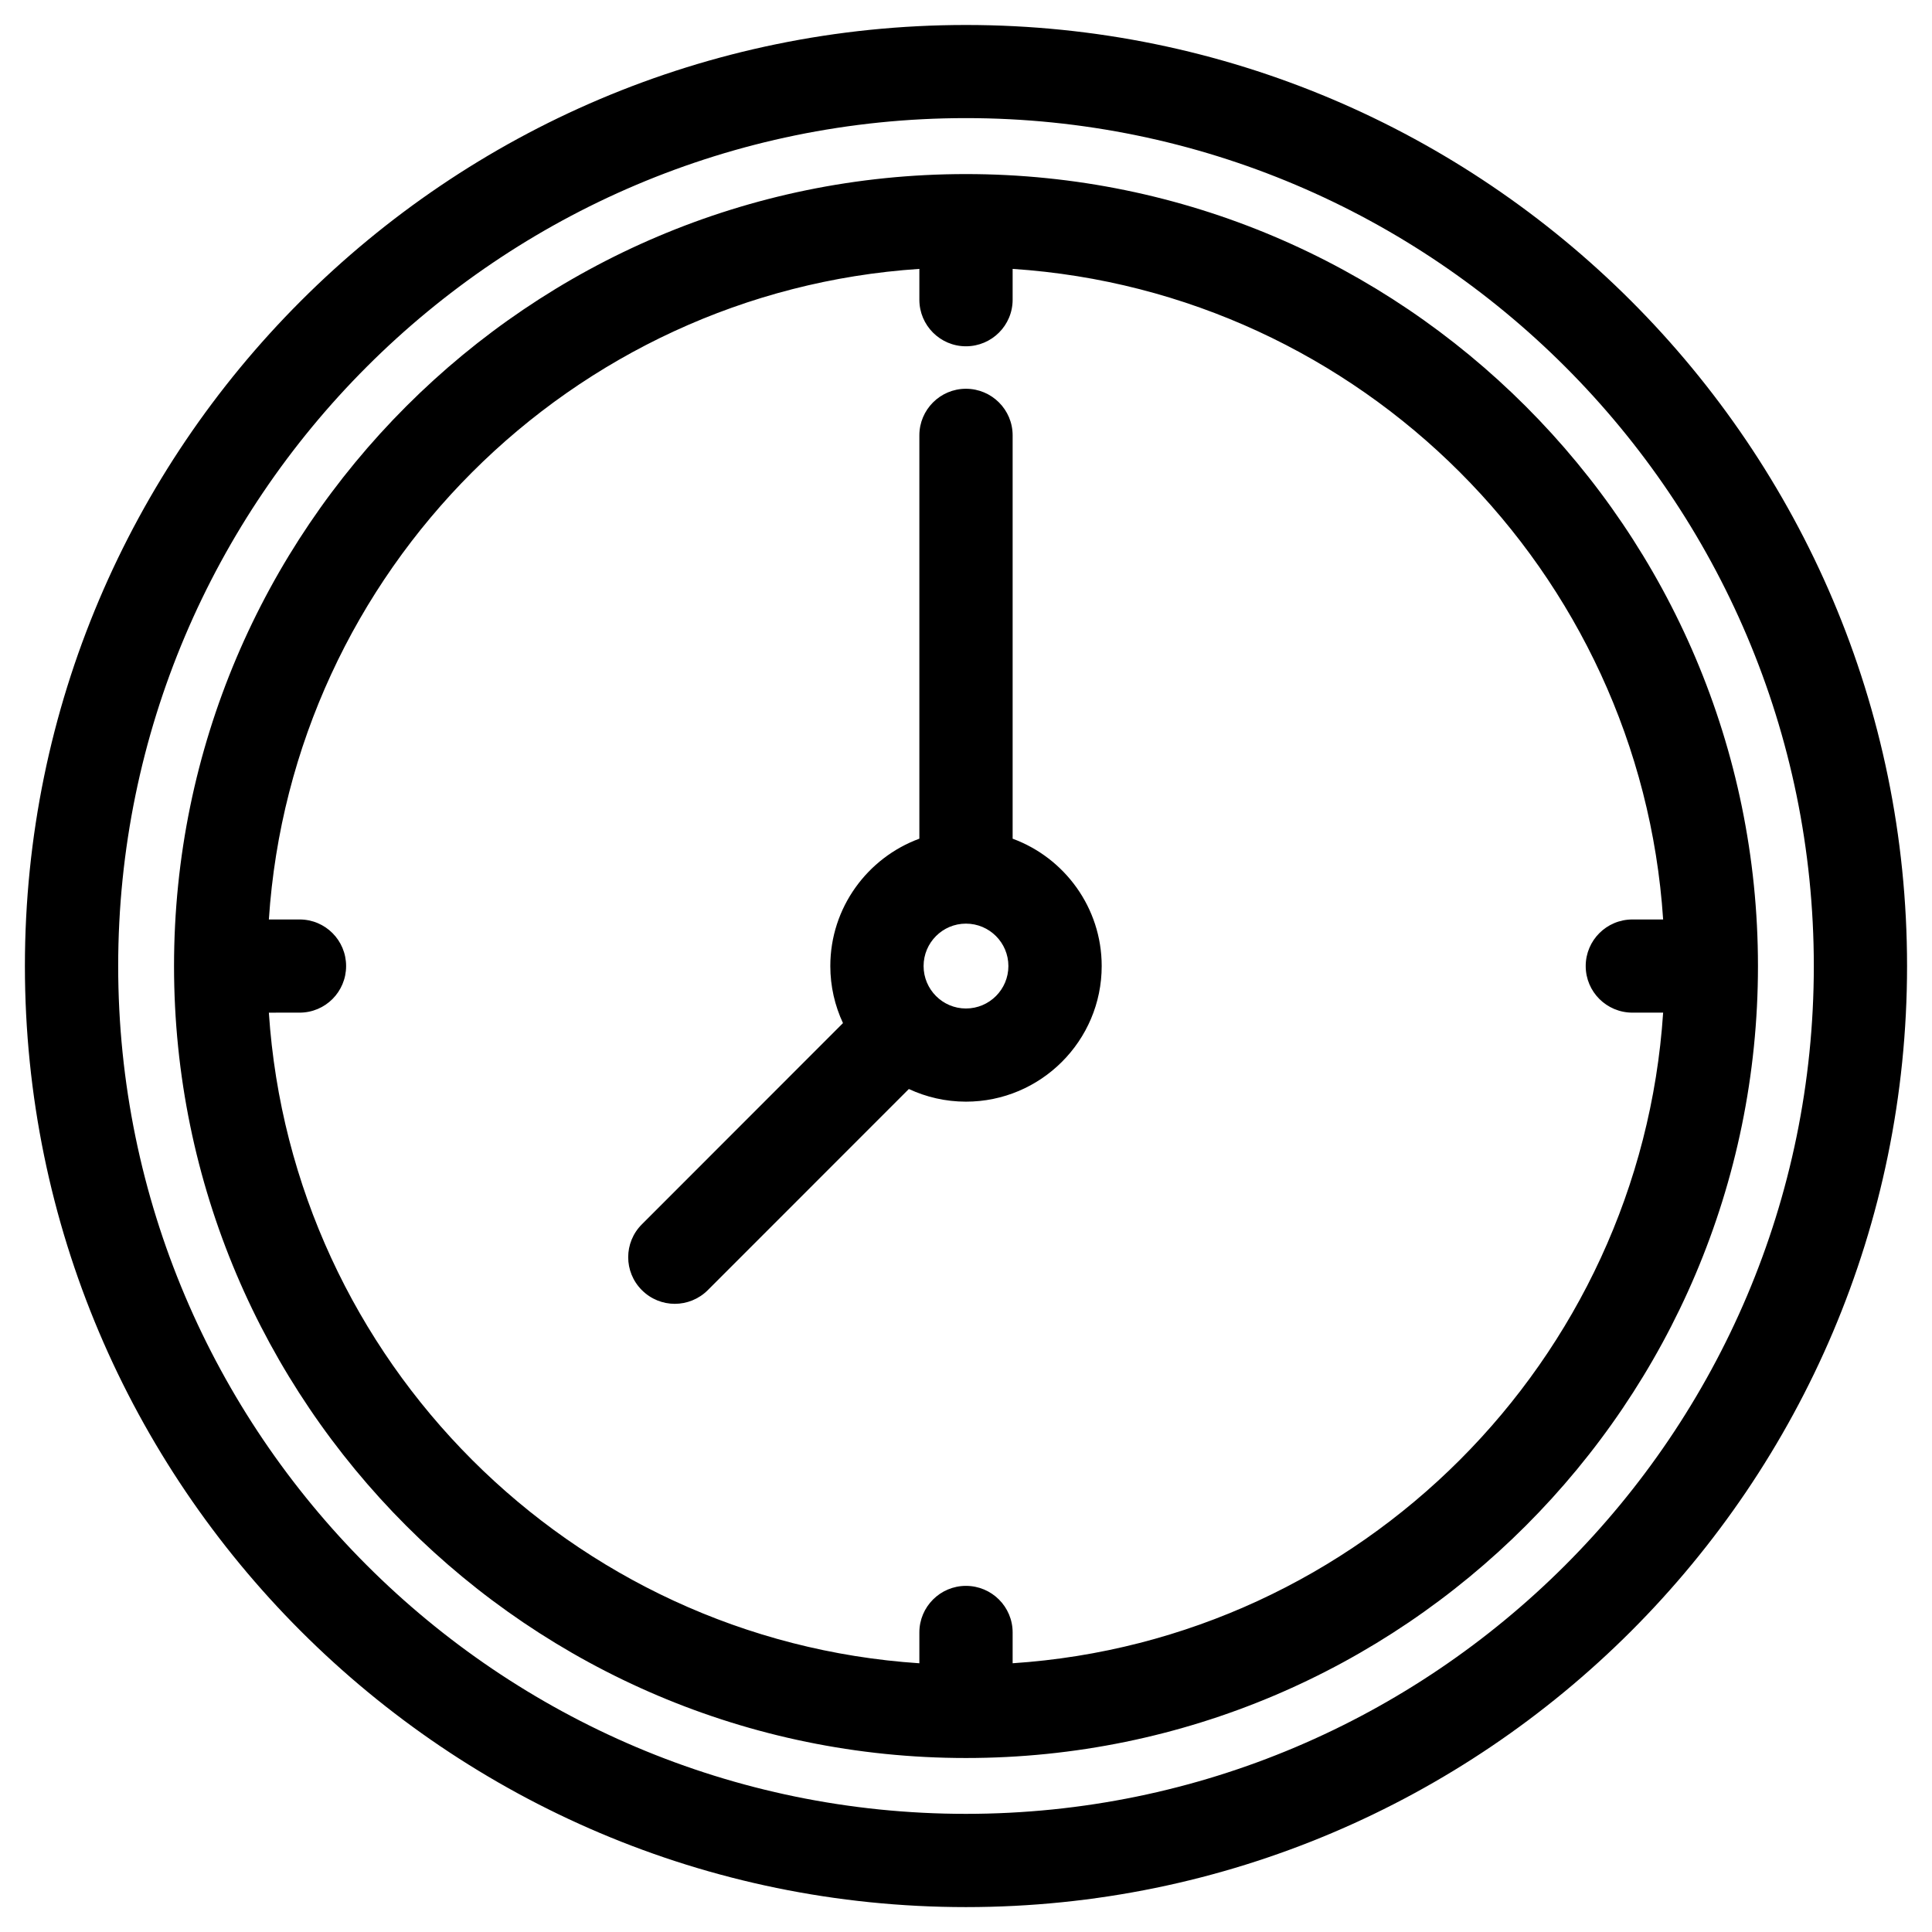 <?xml version="1.0" encoding="UTF-8"?>
<!-- The Best Svg Icon site in the world: iconSvg.co, Visit us! https://iconsvg.co -->
<svg fill="#000000" width="800px" height="800px" version="1.1" viewBox="144 144 512 512" xmlns="http://www.w3.org/2000/svg">
 <path d="m399.98 624.69c-123.85 0-224.66-100.79-224.66-224.69s100.81-224.7 224.66-224.7c123.9 0 224.7 100.8 224.7 224.7s-100.81 224.69-224.71 224.69zm0-474.07c-137.48 0-249.38 111.88-249.38 249.39 0 137.52 111.89 249.39 249.38 249.39 137.53 0 249.41-111.87 249.41-249.39 0.004-137.51-111.88-249.39-249.41-249.39zm0 260.64c6.231 0 11.254-5.047 11.254-11.25 0-6.195-5.023-11.238-11.254-11.238-6.191 0-11.219 5.043-11.219 11.238 0.004 6.199 5.027 11.25 11.219 11.25zm12.379-45v-106.89c0-6.816-5.543-12.344-12.379-12.344-6.801 0-12.34 5.531-12.34 12.344v106.89c-13.73 5.043-23.598 18.27-23.598 33.746 0 5.402 1.211 10.531 3.356 15.125l-53.289 53.324c-4.84 4.82-4.84 12.629 0 17.453 2.418 2.414 5.582 3.621 8.707 3.621 3.164 0 6.332-1.211 8.75-3.621l53.289-53.309c4.609 2.144 9.73 3.352 15.129 3.352 19.828 0 35.977-16.121 35.977-35.941 0-15.48-9.871-28.703-23.602-33.746zm0 218.52c92.289-6.106 166.3-80.133 172.39-172.42h-8.137c-6.848 0-12.383-5.527-12.383-12.344s5.535-12.348 12.383-12.348h8.137c-6.086-92.297-80.098-166.31-172.39-172.41v8.168c0 6.82-5.543 12.344-12.379 12.344-6.801 0-12.34-5.527-12.34-12.344v-8.168c-92.285 6.106-166.29 80.117-172.39 172.41h8.141c6.84 0 12.332 5.531 12.332 12.344 0 6.82-5.492 12.348-12.332 12.348l-8.141 0.004c6.098 92.289 80.094 166.31 172.39 172.42v-8.168c0-6.82 5.543-12.344 12.34-12.344 6.836 0 12.379 5.523 12.379 12.344zm-12.379-394.65c-115.71 0-209.86 94.152-209.86 209.88 0 115.74 94.152 209.88 209.86 209.88 115.75 0 209.9-94.141 209.9-209.88-0.004-115.73-94.152-209.88-209.91-209.88z" fill-rule="evenodd"/>
</svg>